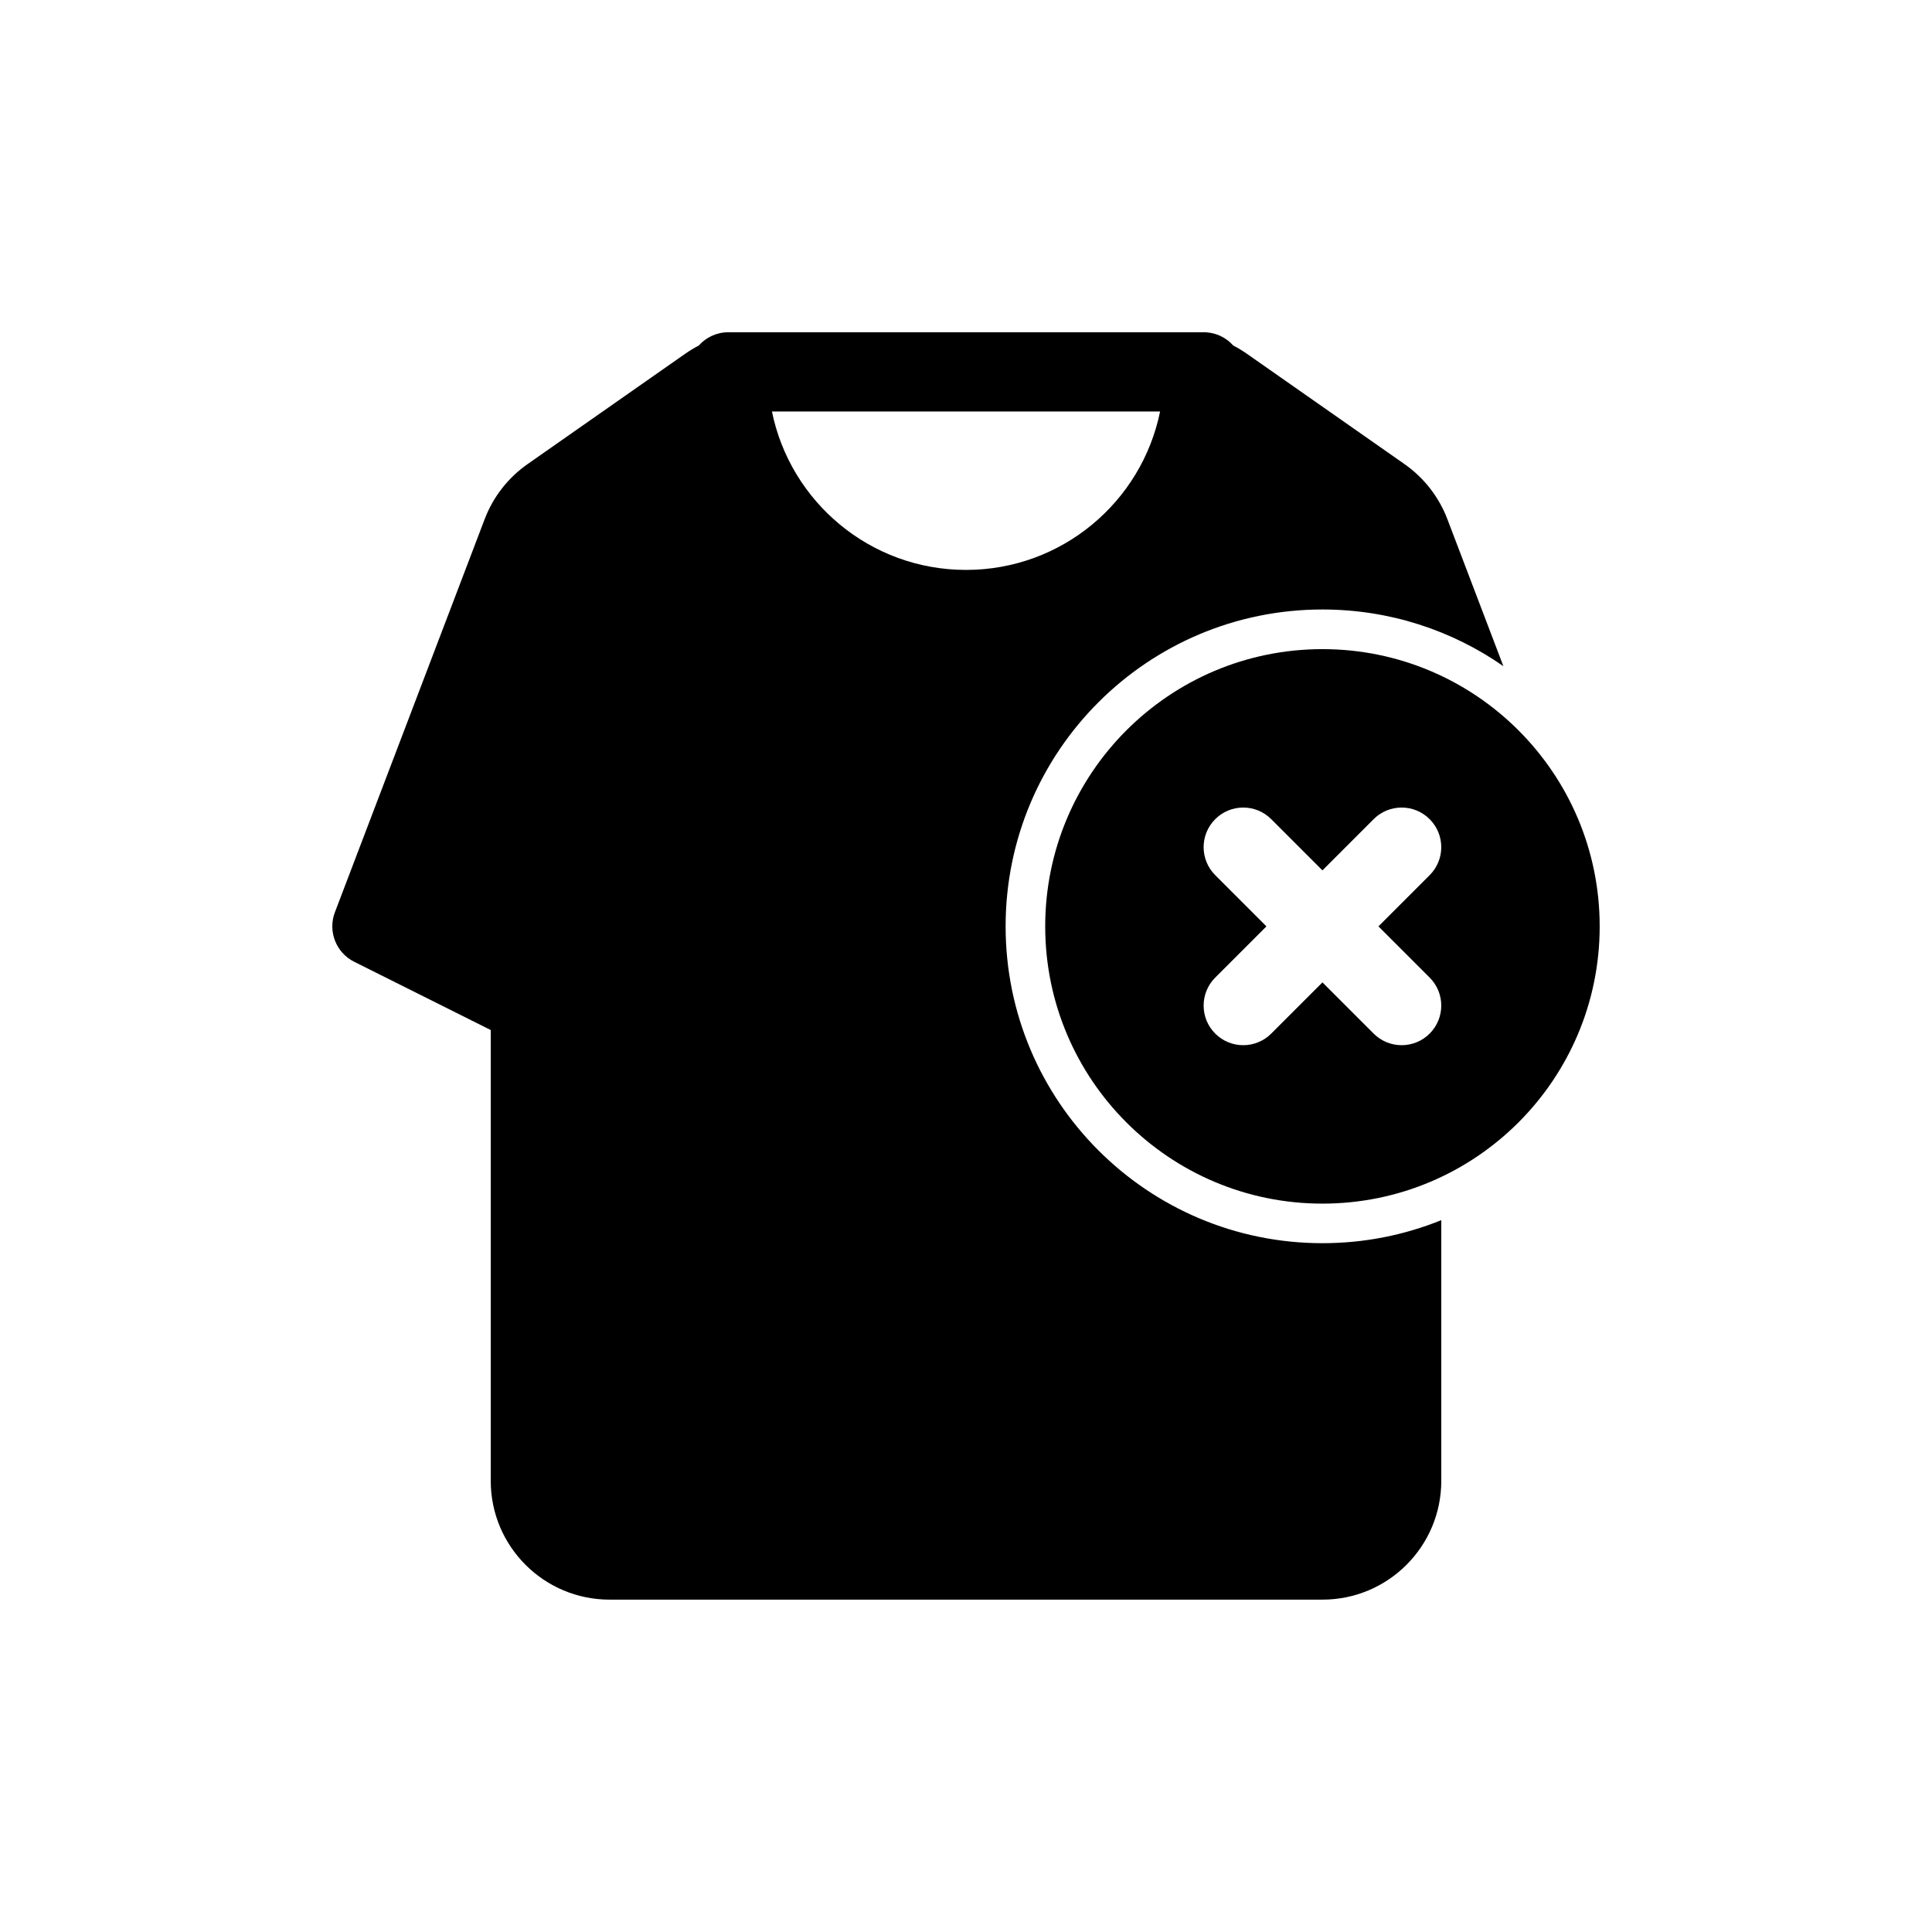 <?xml version="1.0" encoding="UTF-8"?>
<!-- Uploaded to: SVG Repo, www.svgrepo.com, Generator: SVG Repo Mixer Tools -->
<svg fill="#000000" width="800px" height="800px" version="1.1" viewBox="144 144 512 512" xmlns="http://www.w3.org/2000/svg">
 <g fill-rule="evenodd">
  <path d="m329.19 235.57c-1.246 0.645-2.449 1.371-3.606 2.18l-41.773 29.242c-5.164 3.617-9.125 8.695-11.367 14.586l-39.691 104.18c-1.918 5.039 0.293 10.715 5.117 13.125l36.18 18.09v119.46c0 17.391 14.098 31.488 31.488 31.488h188.93c17.391 0 31.488-14.098 31.488-31.488v-69.078c-9.727 3.938-20.355 6.106-31.492 6.106-46.371 0-83.965-37.594-83.965-83.969s37.594-83.969 83.965-83.969c17.828 0 34.355 5.551 47.949 15.023l-14.848-38.977c-2.246-5.891-6.207-10.969-11.371-14.586l-41.773-29.242c-1.156-0.809-2.363-1.535-3.606-2.18-1.32-1.48-3.059-2.586-5.027-3.133-0.629-0.172-1.281-0.289-1.953-0.344-0.281-0.023-0.566-0.035-0.855-0.035h-125.95c-3.117 0-5.914 1.355-7.836 3.512zm19.383 17.48c4.863 23.953 26.039 41.984 51.43 41.984s46.566-18.031 51.43-41.984z"/>
  <path d="m420.99 389.5c0-40.578 32.895-73.473 73.469-73.473 40.578 0 73.473 32.895 73.473 73.473s-32.895 73.473-73.473 73.473c-40.574 0-73.469-32.895-73.469-73.473zm45.059-28.414c4.098-4.102 10.742-4.102 14.84 0l13.57 13.57 13.57-13.57c4.102-4.102 10.746-4.102 14.844 0 4.102 4.098 4.102 10.742 0 14.844l-13.57 13.57 13.57 13.57c4.102 4.098 4.102 10.742 0 14.844-4.098 4.098-10.742 4.098-14.844 0l-13.57-13.57-13.57 13.57c-4.098 4.098-10.742 4.098-14.84 0-4.102-4.102-4.102-10.746 0-14.844l13.57-13.57-13.57-13.57c-4.102-4.102-4.102-10.746 0-14.844z"/>
 </g>
</svg>